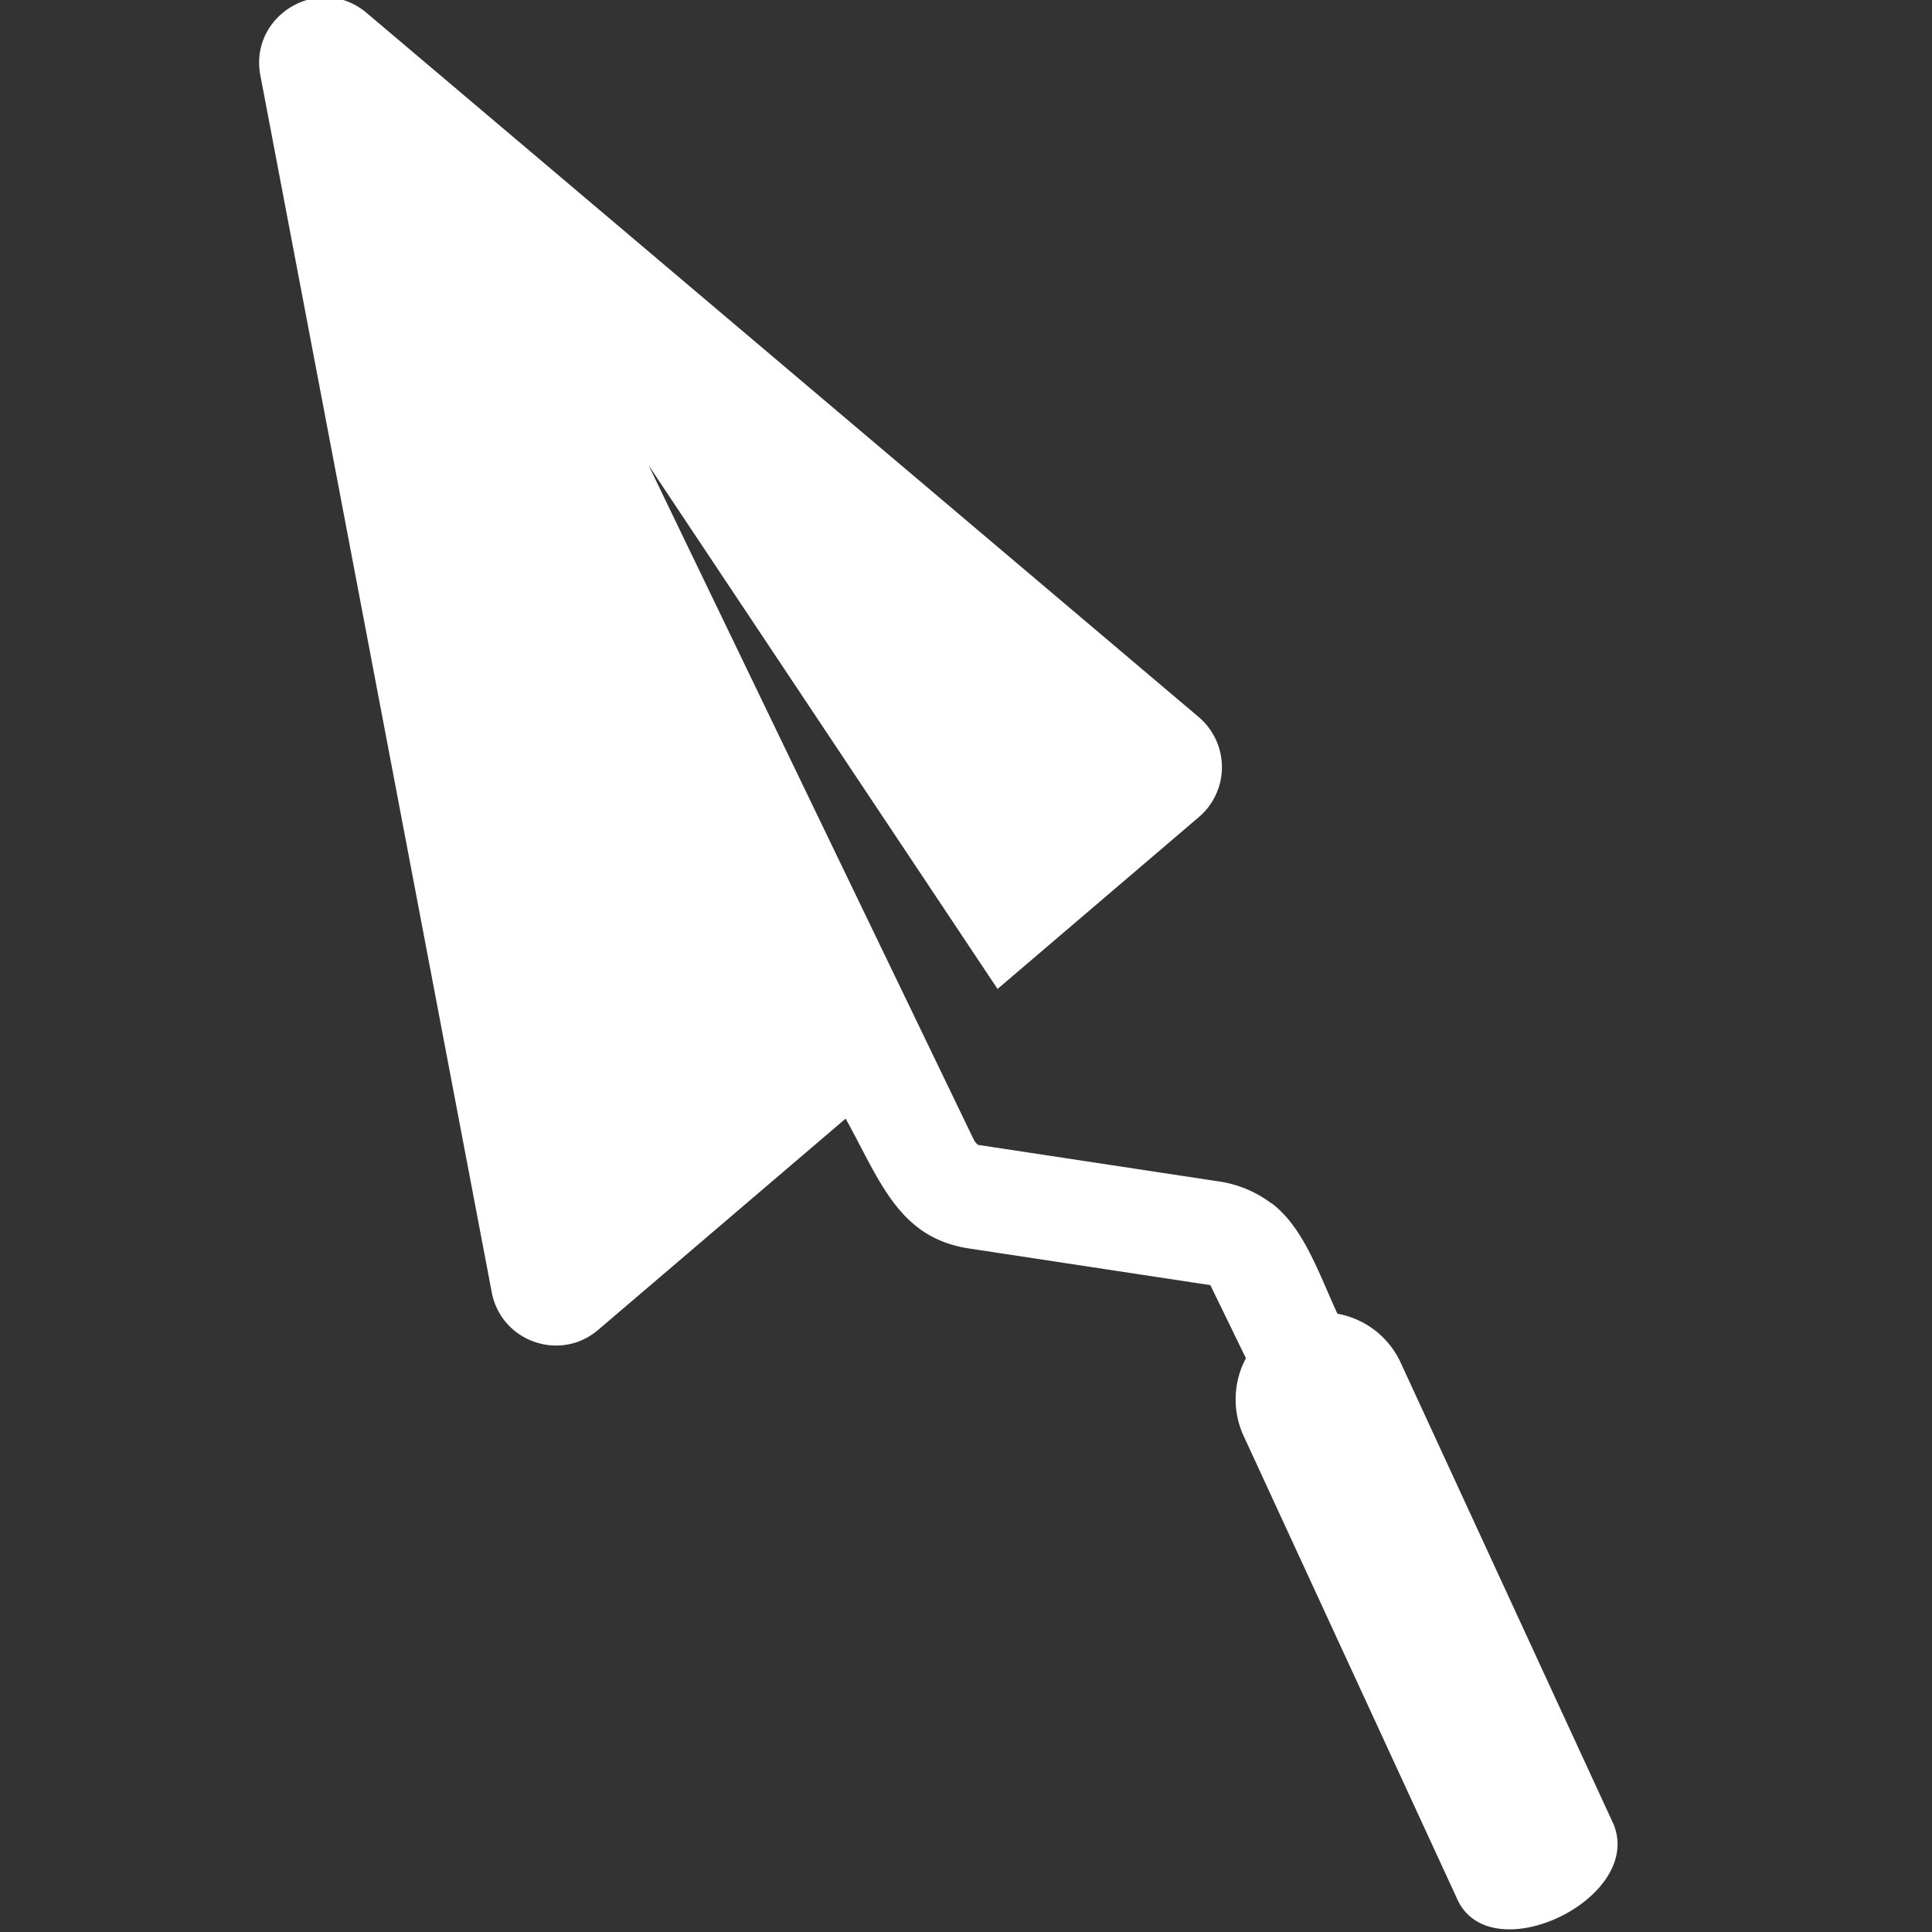 <svg xmlns="http://www.w3.org/2000/svg" width="64" height="64" fill="none"><rect width="100%" height="100%" fill="#333333" stroke="none"/><path fill="#FFF" d="M39.703 23.748 12.143.426c-1.55-1.311-3.898.072-3.518 2.072l7.664 40.308c.31 1.634 2.264 2.326 3.525 1.249l8.199-7c1.144 2.066 1.758 3.962 4.113 4.306l7.975 1.212-.003.006 1.175 2.414a2.891 2.891 0 0 0-.074 2.578l7.049 15.284c1.047 2.52 6.231.061 5.201-2.43L46.4 45.142a2.866 2.866 0 0 0-2.097-1.624c-.624-1.352-1.123-2.868-2.19-3.667l-.004.006a3.808 3.808 0 0 0-1.746-.723l-7.957-1.207a.467.467 0 0 1-.143-.163L21.489 15.419 33.045 32.76l6.665-5.69a2.173 2.173 0 0 0-.007-3.321Z"/></svg>